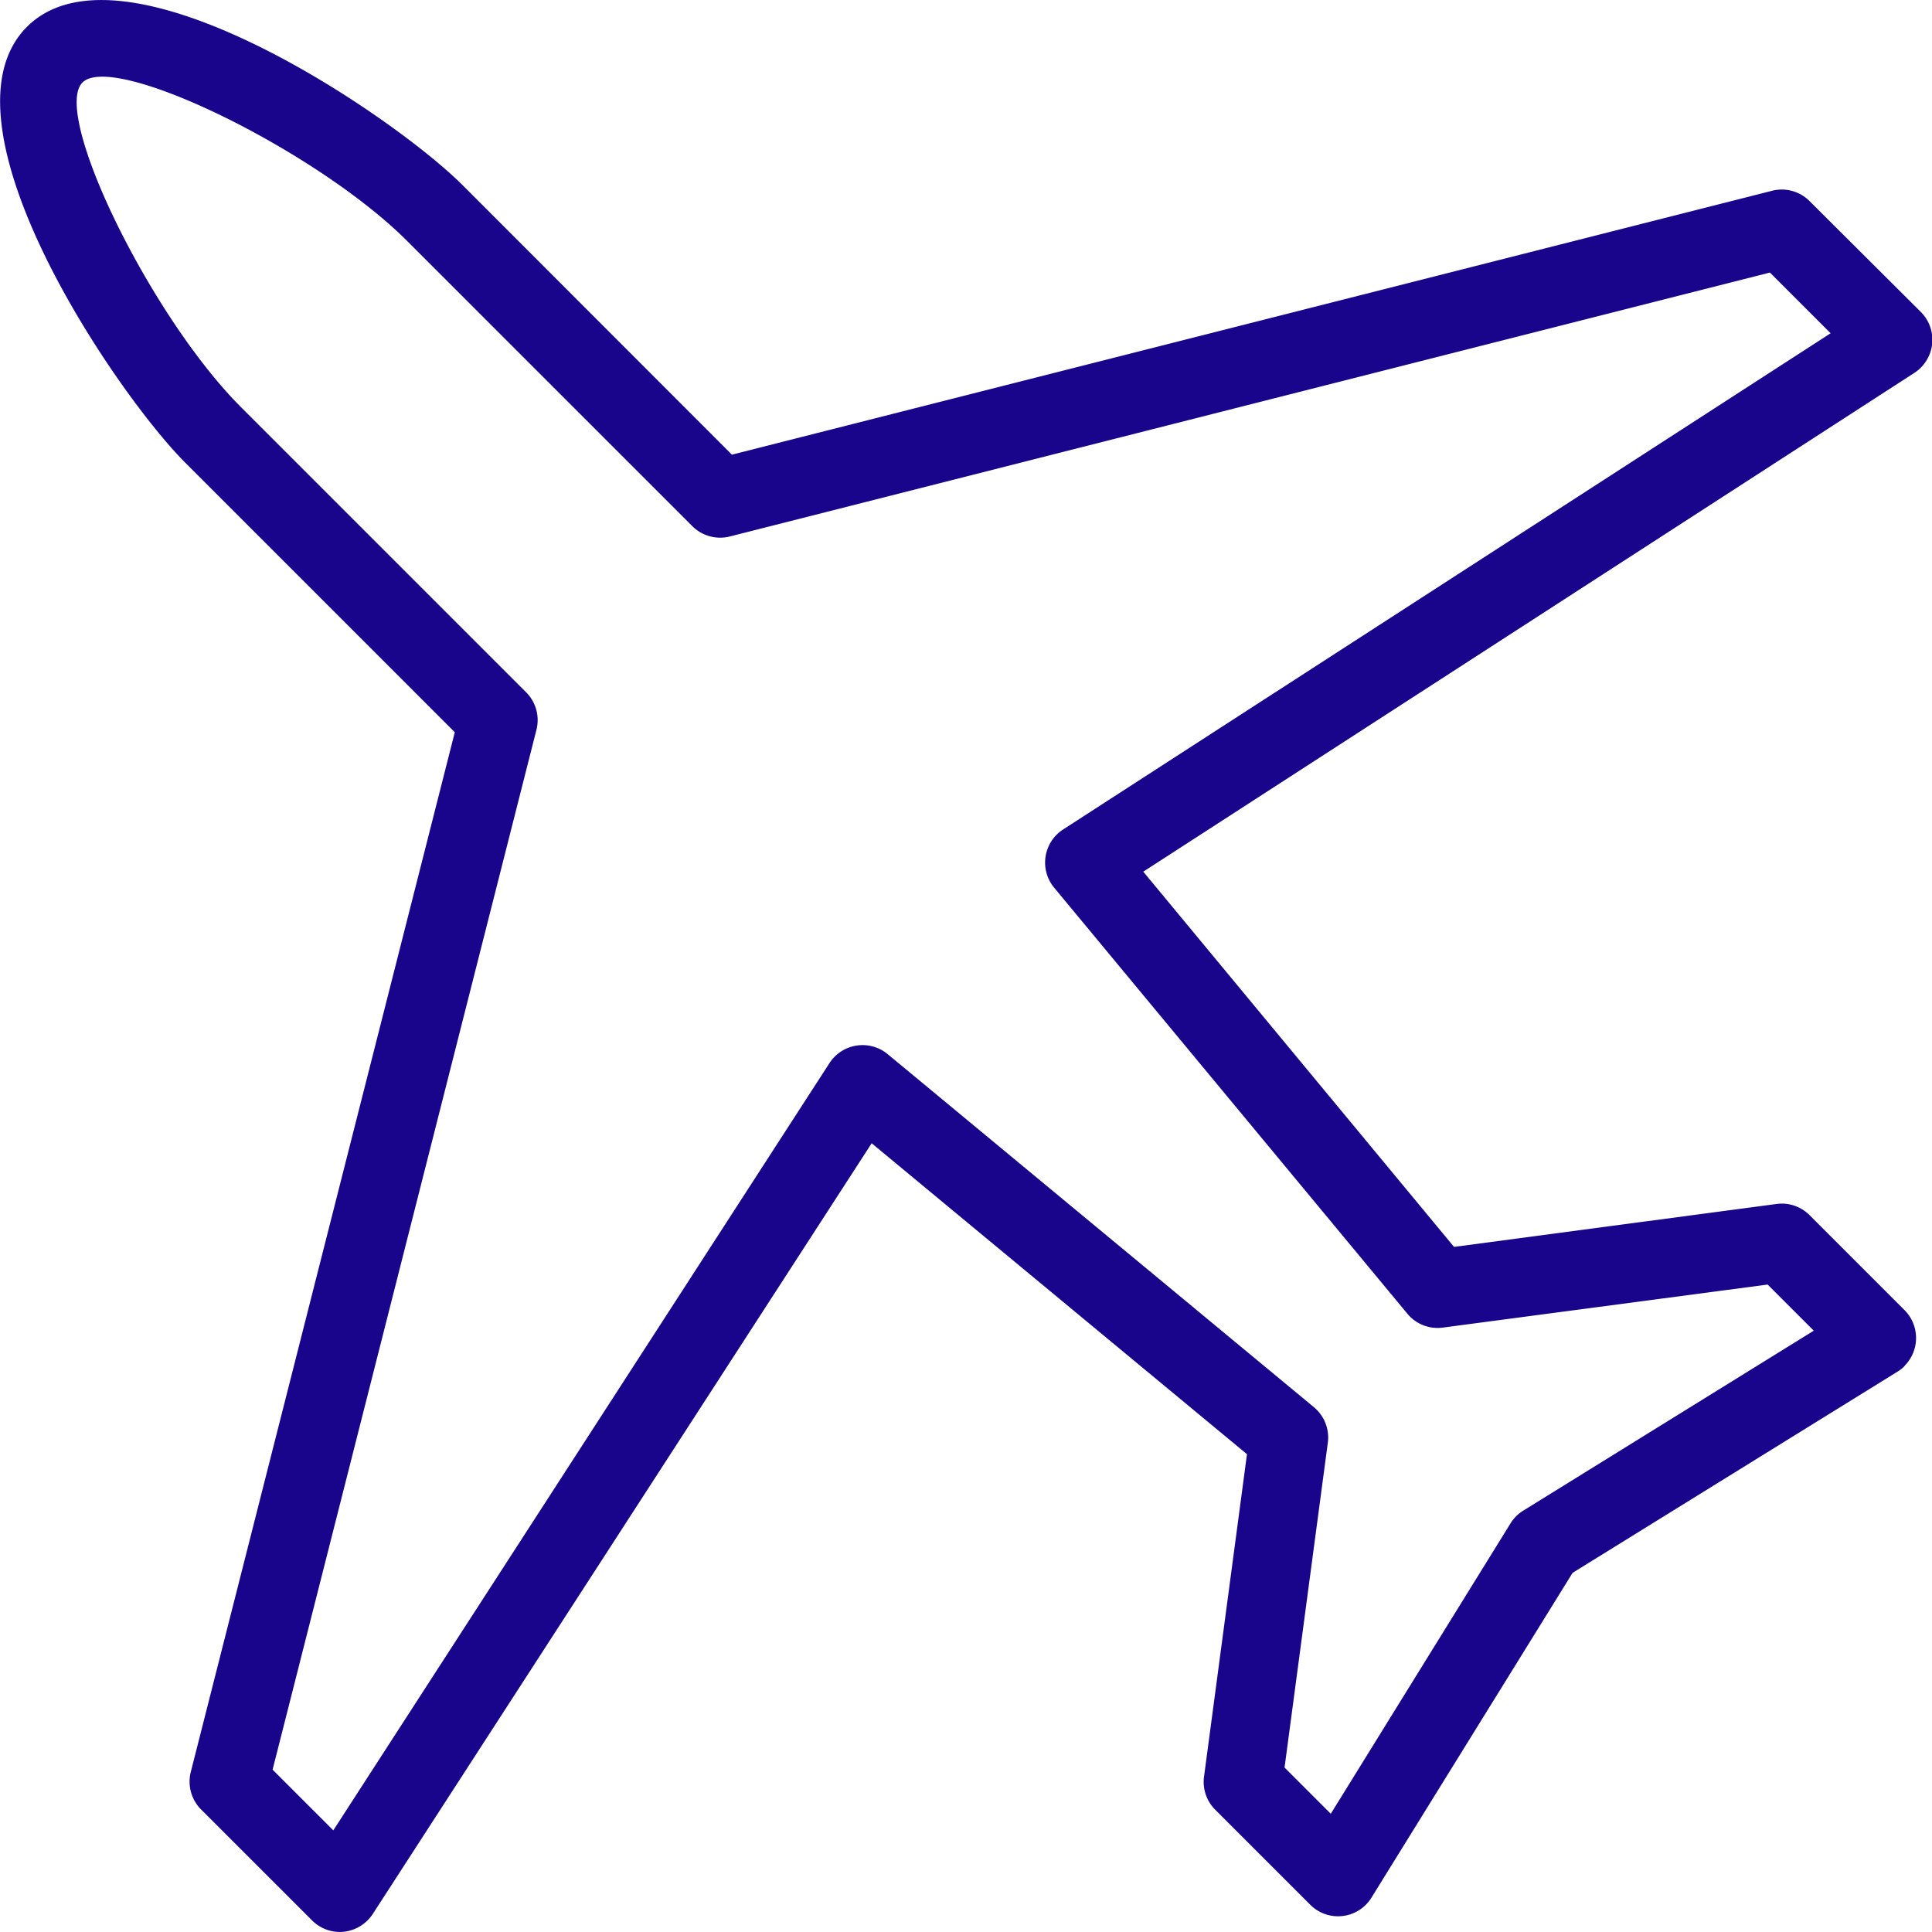<svg id="Travel_icon" xmlns="http://www.w3.org/2000/svg" width="43.092" height="43.092" viewBox="0 0 43.092 43.092">
  <path id="Path_59" data-name="Path 59" d="M39.426,28.651l1.029,1.029-6.479,4.013a.875.875,0,0,0-.284.283l-4.01,6.479-1.031-1.031.965-7.244a.879.879,0,0,0-.309-.793L19.8,23.513a.879.879,0,0,0-1.3.2L7.434,40.825,6.08,39.471l5.885-23.193a.877.877,0,0,0-.23-.837L5.374,9.08C3.36,7.066,1.146,2.532,1.84,1.84S7.066,3.36,9.08,5.374l6.361,6.361a.879.879,0,0,0,.836.231l23.2-5.887,1.354,1.354L23.713,18.5a.879.879,0,0,0-.2,1.3l7.876,9.5a.874.874,0,0,0,.793.311Zm3.054,1.813a.88.88,0,0,0,0-1.242l-2.12-2.12a.873.873,0,0,0-.737-.248l-7.192.957L25.5,19.442l17.2-11.126a.879.879,0,0,0,.143-1.358L40.361,4.485a.875.875,0,0,0-.836-.23l-23.2,5.886L10.321,4.133C8.778,2.588,2.727-1.531.6.6s1.99,8.18,3.535,9.723l6.009,6.009L4.255,39.524a.879.879,0,0,0,.231.836L6.96,42.833a.874.874,0,0,0,.712.253.888.888,0,0,0,.645-.4L19.442,25.5l8.371,6.935-.958,7.192a.877.877,0,0,0,.249.737l2.12,2.12a.876.876,0,0,0,1.366-.159l4.486-7.244,7.245-4.486a.875.875,0,0,0,.159-.125" transform="translate(0 0)" fill="#18058b"/>
</svg>
